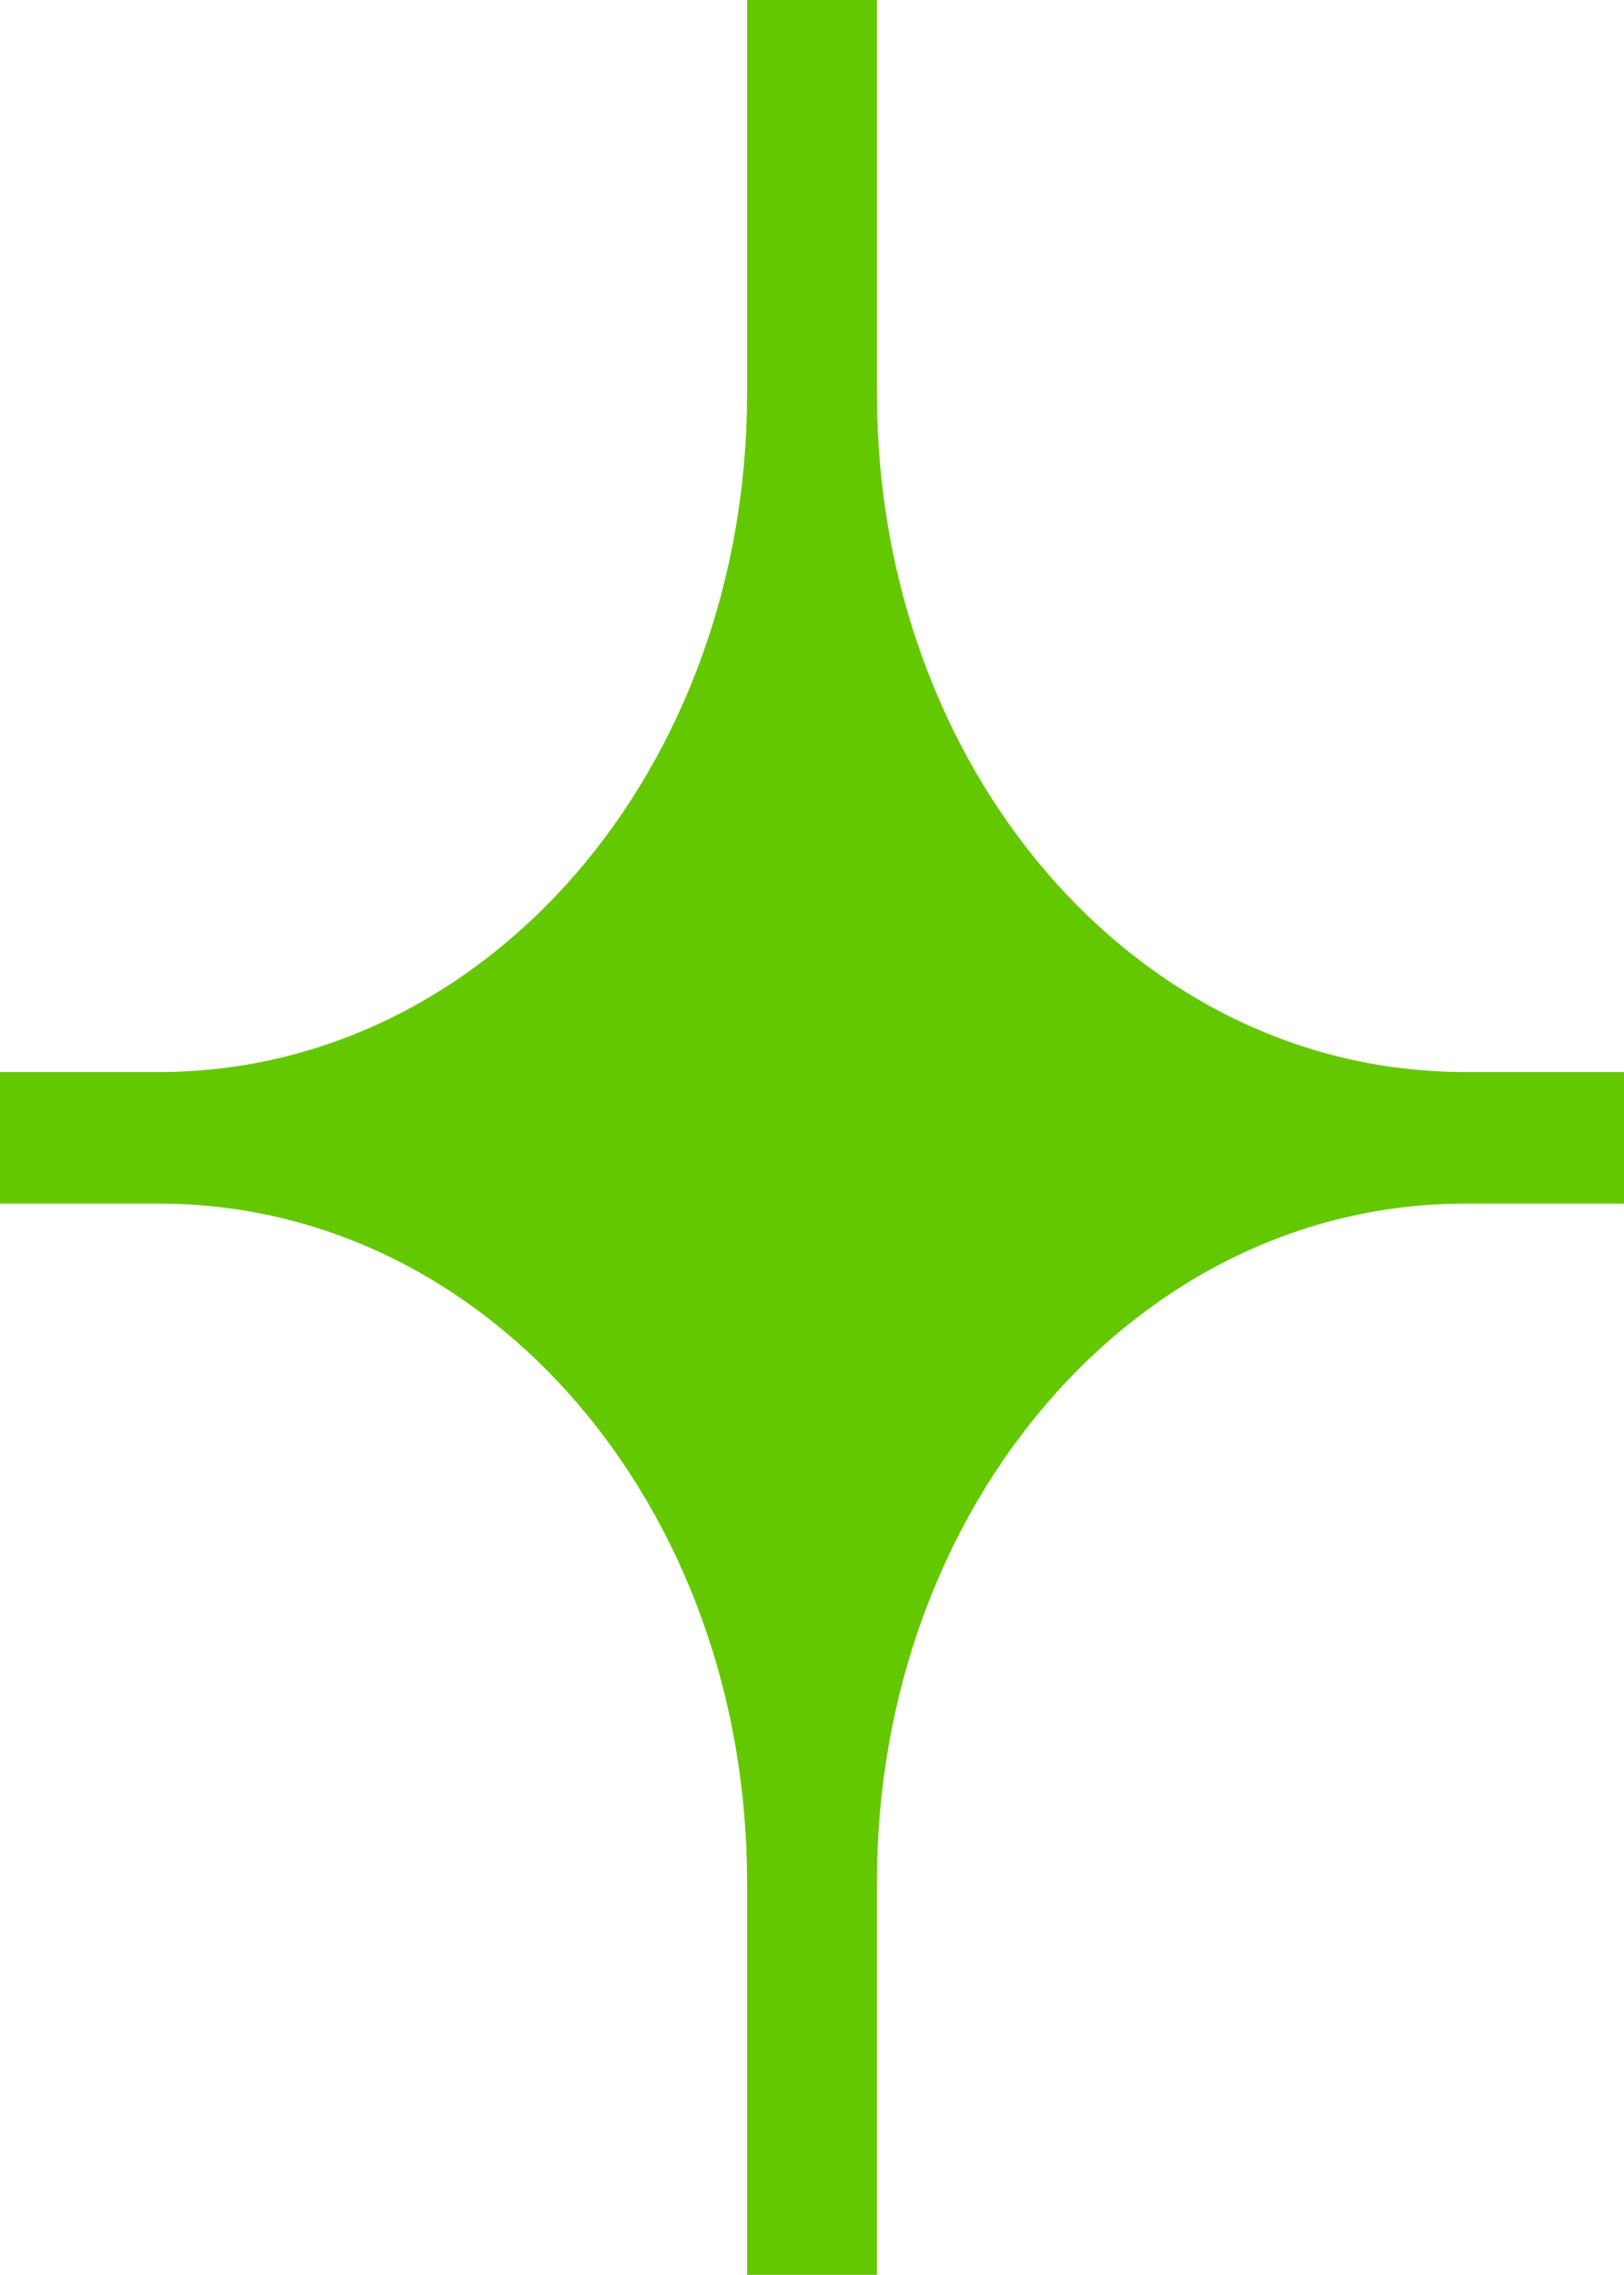<svg viewBox="0 0 20.13 28.18" xmlns="http://www.w3.org/2000/svg"><path d="m0 13.28h1.97c4.07 0 7.29-3.76 7.29-8.4v-4.88s1.61 0 1.61 0v4.88c0 4.64 3.21 8.4 7.29 8.4h1.97s0 1.63 0 1.63h-1.97c-4.07 0-7.29 3.76-7.29 8.4v4.88s-1.61 0-1.61 0v-4.88c0-4.64-3.21-8.4-7.29-8.4h-1.97s0-1.63 0-1.63z" fill="#64c800"/></svg>